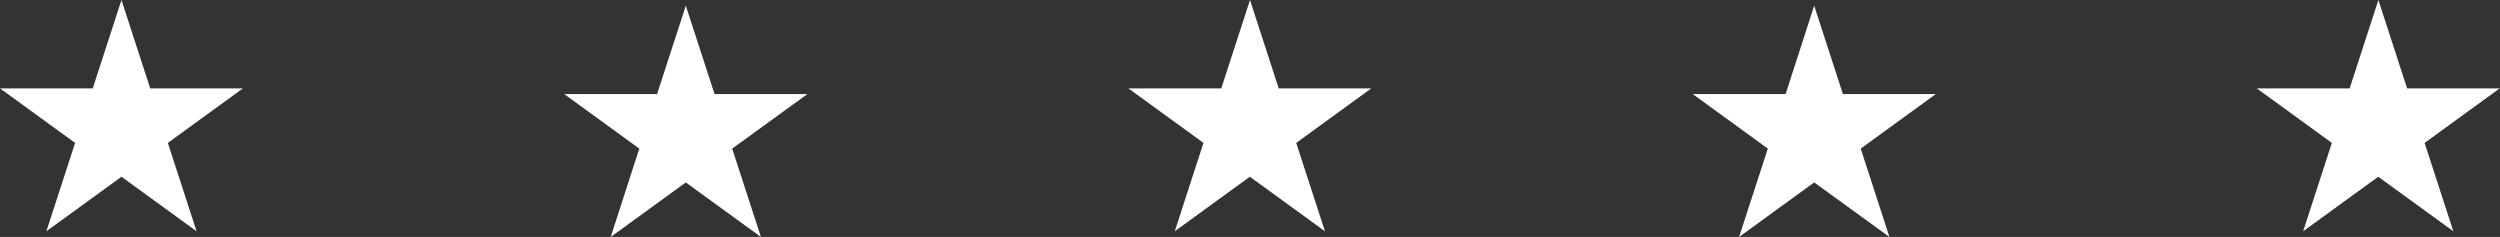 <?xml version="1.0" encoding="UTF-8"?>
<svg id="_レイヤー_2" data-name="レイヤー 2" xmlns="http://www.w3.org/2000/svg" viewBox="0 0 171.44 16.25">
  <rect x="0" y="0" width="171.44" height="16.25" fill="#333333" stroke="none"/>
  <defs>
    <style>
      .cls-1 {
        fill: #fff;
        stroke-width: 0px;
      }
    </style>
  </defs>
  <g id="Main">
    <g>
      <path class="cls-1" d="M10.3,6.06l-1.97-6.06-1.97,6.06H0l5.15,3.74-1.97,6.06,5.15-3.74,5.15,3.74-1.97-6.06,5.15-3.74h-6.37ZM87.69,6.06l-1.97-6.06-1.97,6.06h-6.37l5.15,3.74-1.97,6.06,5.15-3.74,5.15,3.74-1.97-6.06,5.15-3.74h-6.37ZM171.44,6.06h-6.37l-1.97-6.06-1.97,6.06h-6.37l5.15,3.74-1.97,6.06,5.15-3.74,5.15,3.74-1.97-6.06,5.15-3.74Z"/>
      <polygon class="cls-1" points="49 6.45 47.03 .39 45.06 6.45 38.69 6.45 43.84 10.19 41.88 16.25 47.03 12.51 52.18 16.25 50.21 10.19 55.37 6.45 49 6.45"/>
      <polygon class="cls-1" points="126.38 6.45 124.41 .39 122.45 6.45 116.08 6.45 121.23 10.19 119.26 16.25 124.41 12.51 129.57 16.25 127.6 10.19 132.75 6.45 126.38 6.45"/>
    </g>
  </g>
</svg>